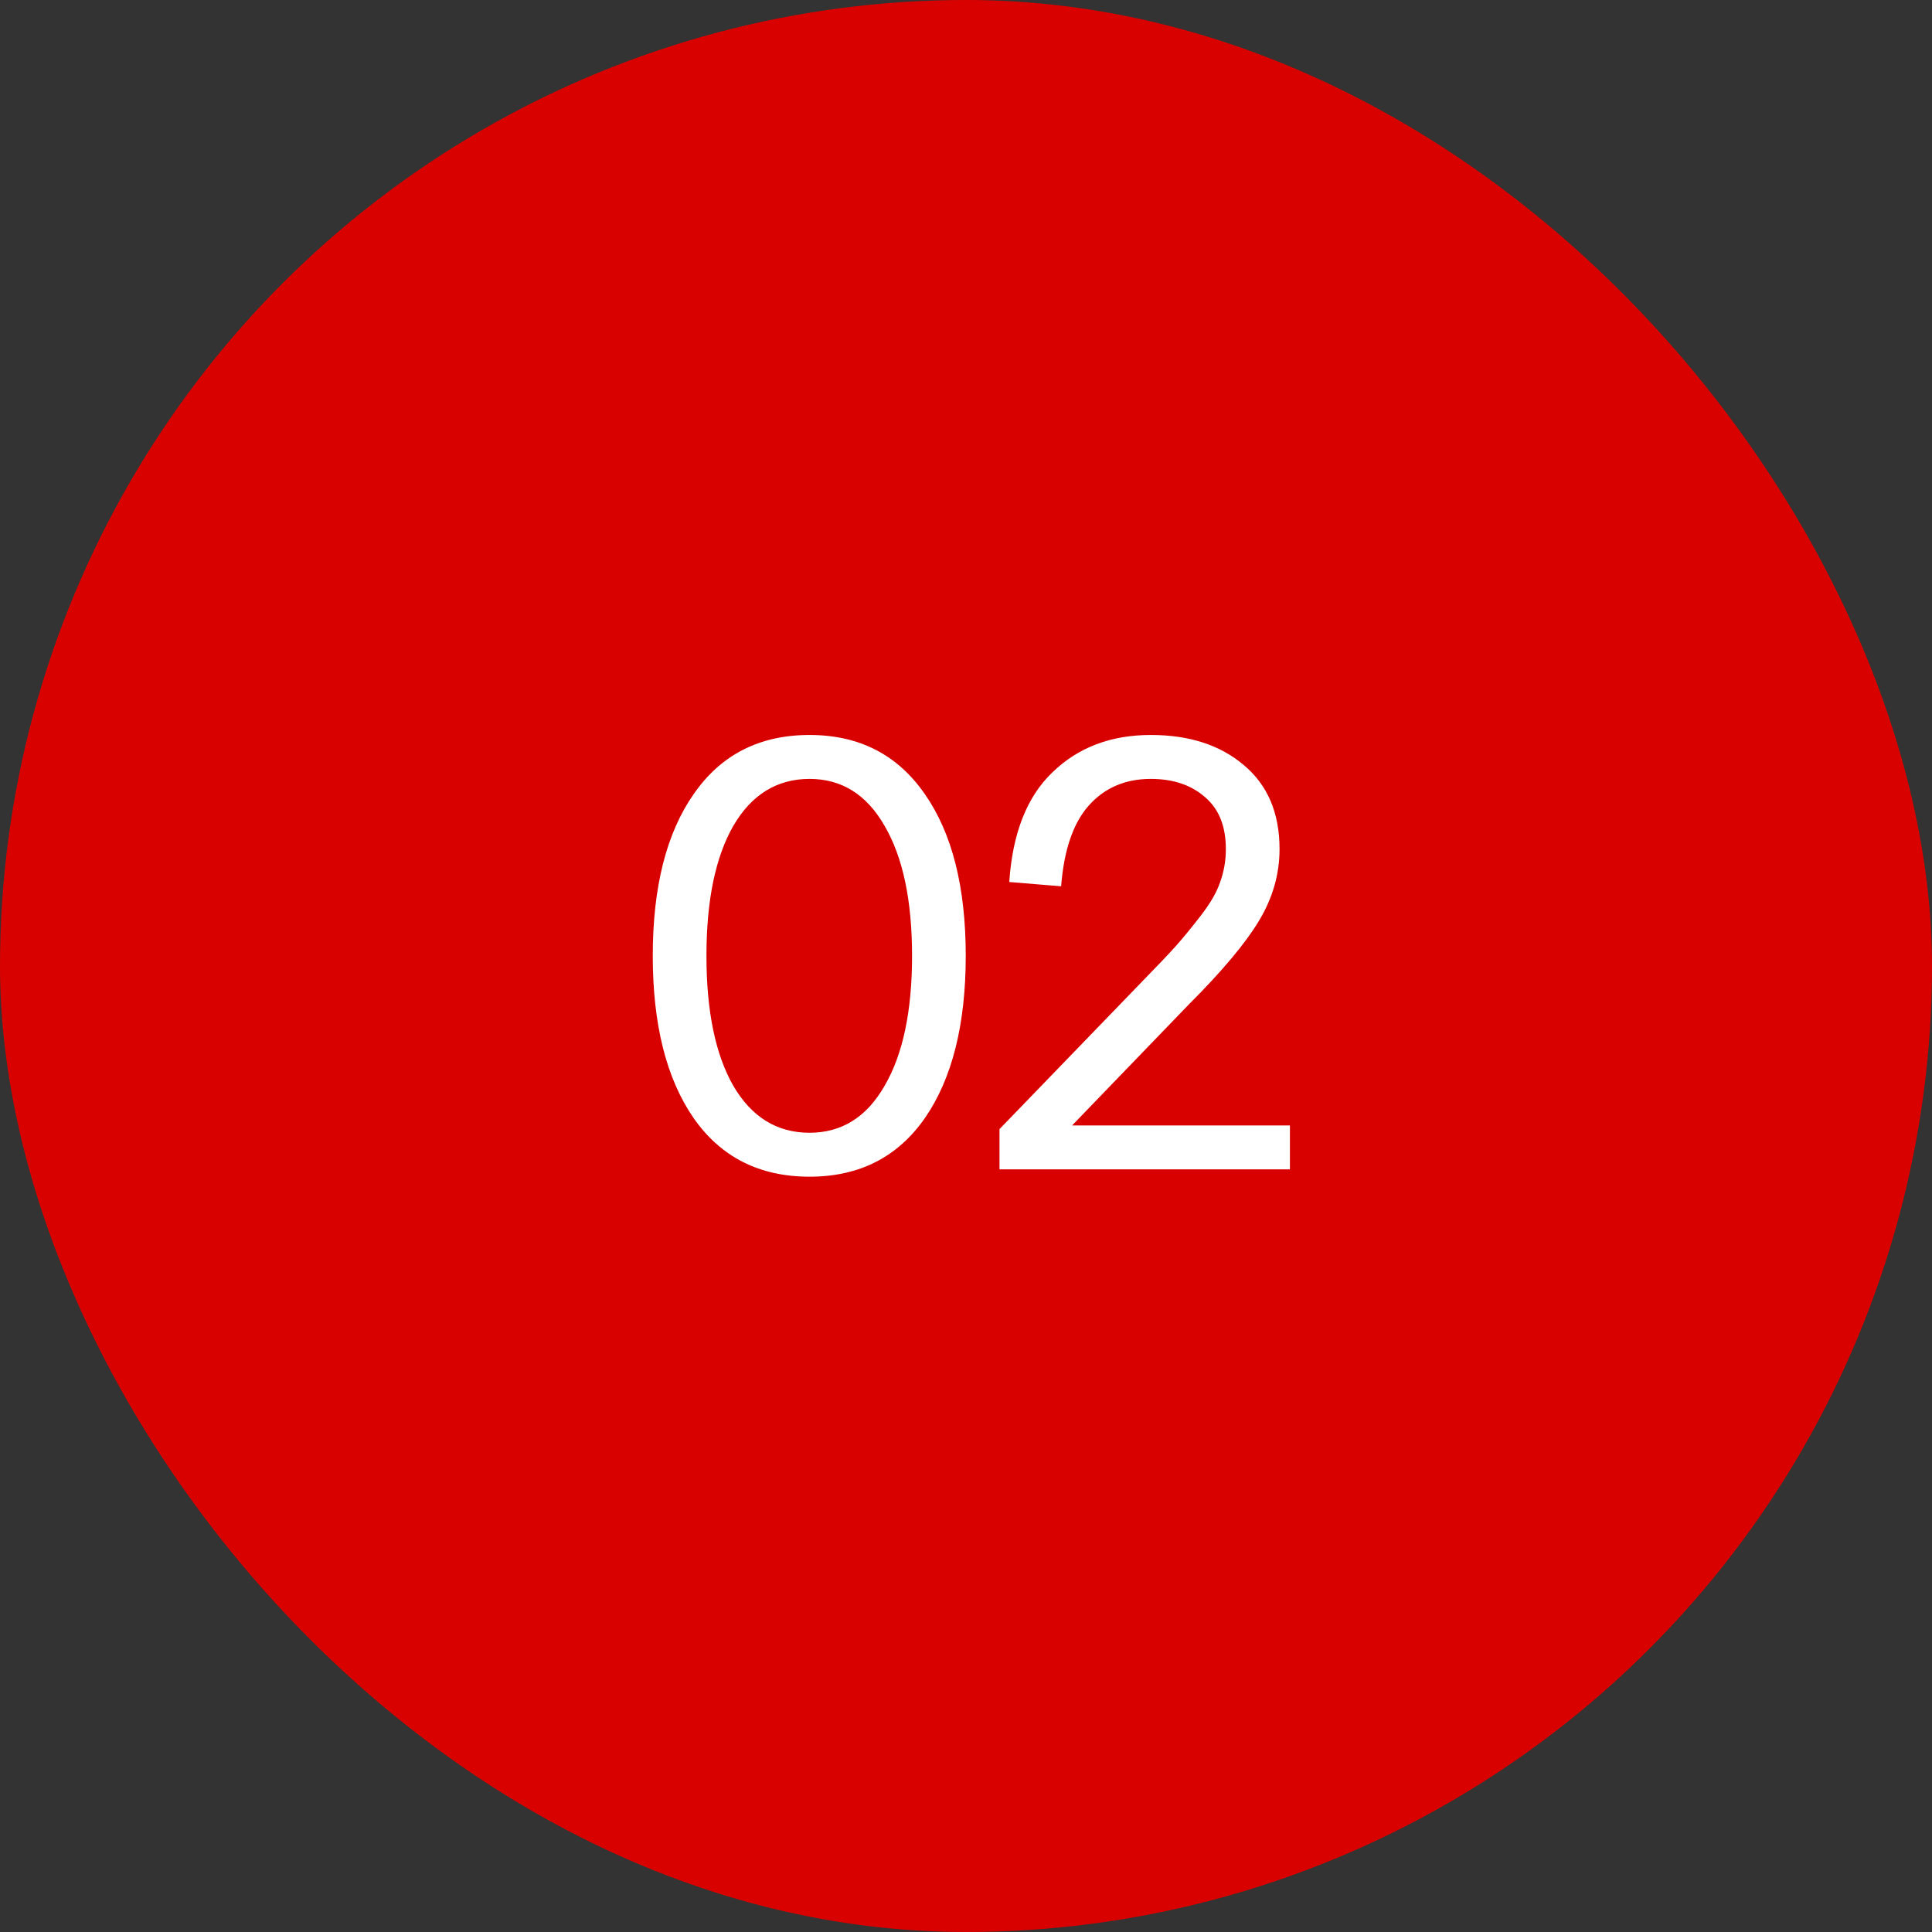 <?xml version="1.0" encoding="UTF-8"?> <svg xmlns="http://www.w3.org/2000/svg" width="38" height="38" viewBox="0 0 38 38" fill="none"><rect x="0" y="0" width="38" height="38" fill="#333333" stroke="none"/><g clip-path="url(#clip0_735_5834)"><circle cx="19" cy="19" r="19" fill="url(#paint0_linear_735_5834)"></circle><path d="M13.643 21.992C13.107 21.216 12.839 20.152 12.839 18.8C12.839 17.448 13.107 16.388 13.643 15.62C14.179 14.844 14.939 14.456 15.923 14.456C16.899 14.456 17.655 14.844 18.191 15.62C18.727 16.388 18.995 17.448 18.995 18.8C18.995 20.152 18.727 21.216 18.191 21.992C17.655 22.76 16.899 23.144 15.923 23.144C14.939 23.144 14.179 22.76 13.643 21.992ZM14.423 16.244C14.071 16.86 13.895 17.712 13.895 18.8C13.895 19.888 14.071 20.74 14.423 21.356C14.783 21.972 15.283 22.28 15.923 22.28C16.555 22.28 17.047 21.972 17.399 21.356C17.759 20.74 17.939 19.888 17.939 18.8C17.939 17.712 17.759 16.86 17.399 16.244C17.047 15.628 16.555 15.32 15.923 15.32C15.283 15.32 14.783 15.628 14.423 16.244ZM21.087 22.136H25.371V23H19.659V22.208L22.431 19.34C22.767 18.996 22.999 18.752 23.127 18.608C23.263 18.456 23.427 18.256 23.619 18.008C23.811 17.76 23.939 17.536 24.003 17.336C24.075 17.136 24.111 16.924 24.111 16.7C24.111 16.252 23.975 15.912 23.703 15.68C23.431 15.44 23.075 15.32 22.635 15.32C22.131 15.32 21.723 15.496 21.411 15.848C21.107 16.192 20.927 16.72 20.871 17.432L19.851 17.348C19.915 16.388 20.199 15.668 20.703 15.188C21.207 14.7 21.851 14.456 22.635 14.456C23.387 14.456 23.995 14.652 24.459 15.044C24.931 15.436 25.167 15.988 25.167 16.7C25.167 17.196 25.031 17.668 24.759 18.116C24.495 18.556 24.035 19.104 23.379 19.76L21.087 22.136Z" fill="white"></path></g><defs><linearGradient id="paint0_linear_735_5834" x1="19" y1="0" x2="19" y2="39.543" gradientUnits="userSpaceOnUse"><stop stop-color="#D90000"></stop><stop offset="1" stop-color="#D90000"></stop></linearGradient><clipPath id="clip0_735_5834"><rect width="38" height="38" rx="19" fill="white"></rect></clipPath></defs></svg> 